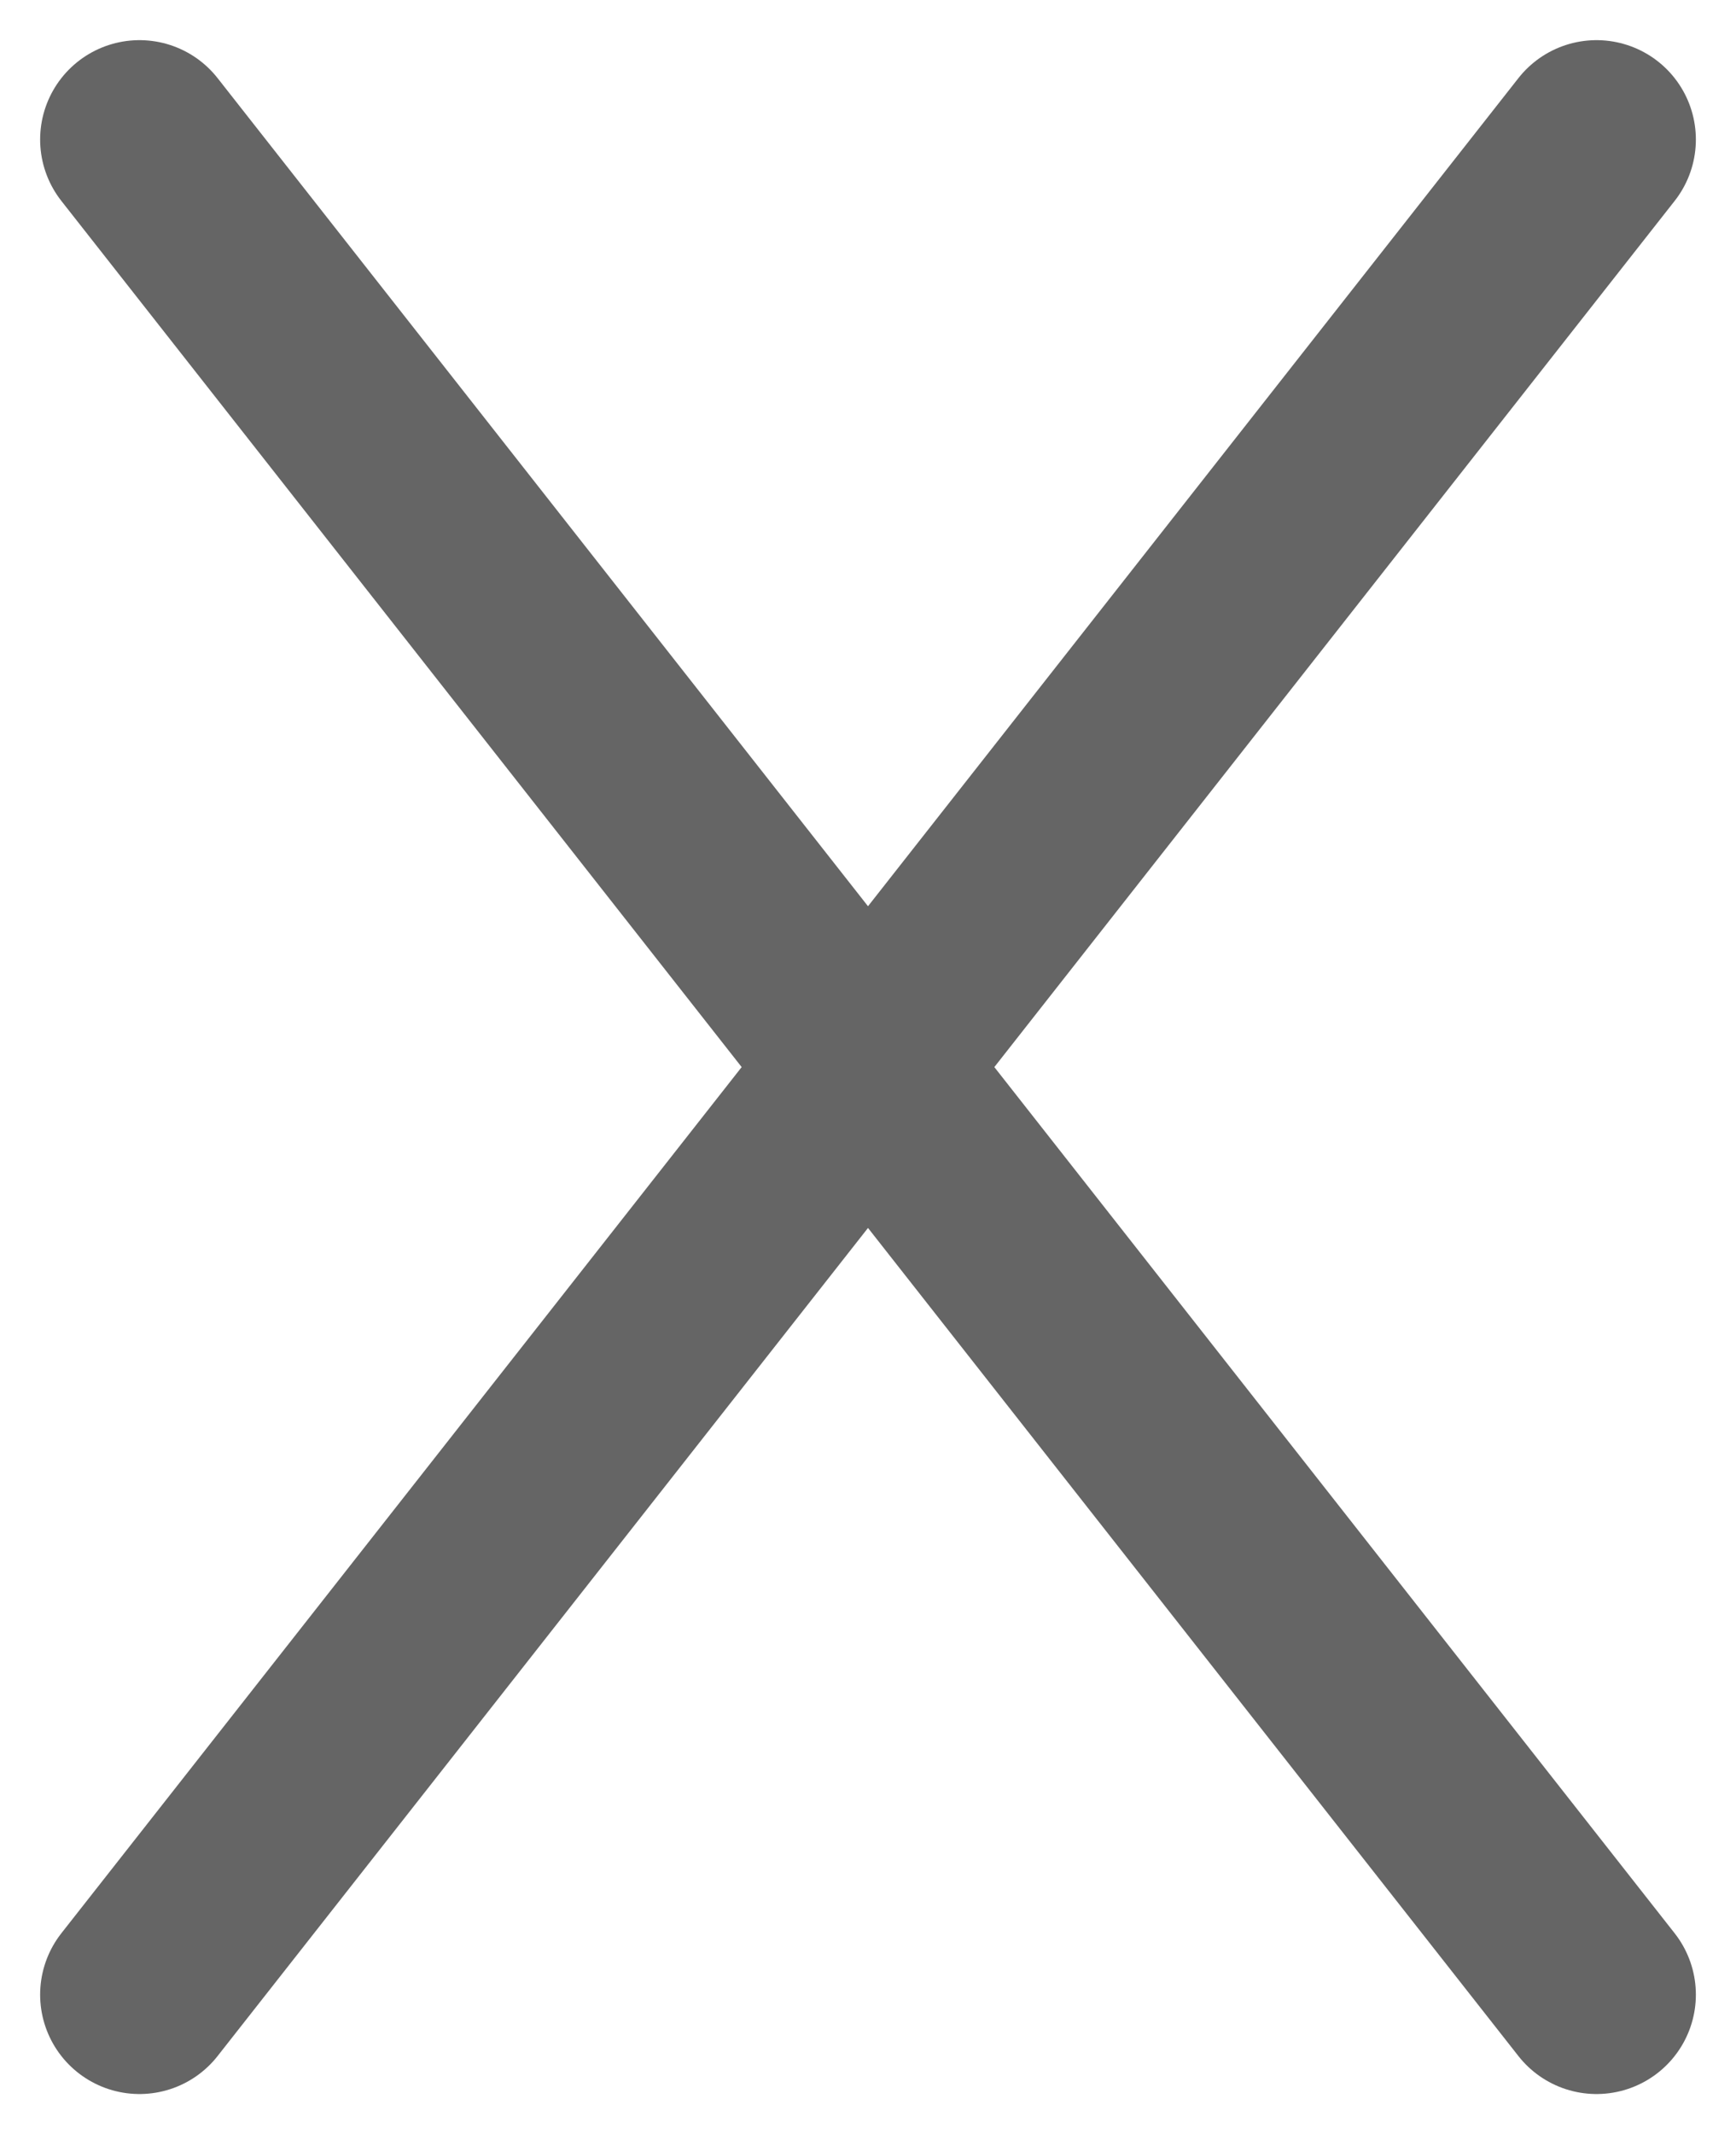 <svg xmlns="http://www.w3.org/2000/svg" width="26.212" height="32.212" viewBox="0 0 26.212 32.212">
  <g id="Group_76637" data-name="Group 76637" transform="translate(-331.394 -45.394)">
    <line id="Line_295" data-name="Line 295" y1="28" x2="22" transform="translate(333.5 47.5)" fill="none" stroke="#656565" stroke-linecap="round" stroke-width="3"/>
    <line id="Line_296" data-name="Line 296" x2="22" y2="28" transform="translate(333.5 47.5)" fill="none" stroke="#656565" stroke-linecap="round" stroke-width="3"/>
  </g>
</svg>
